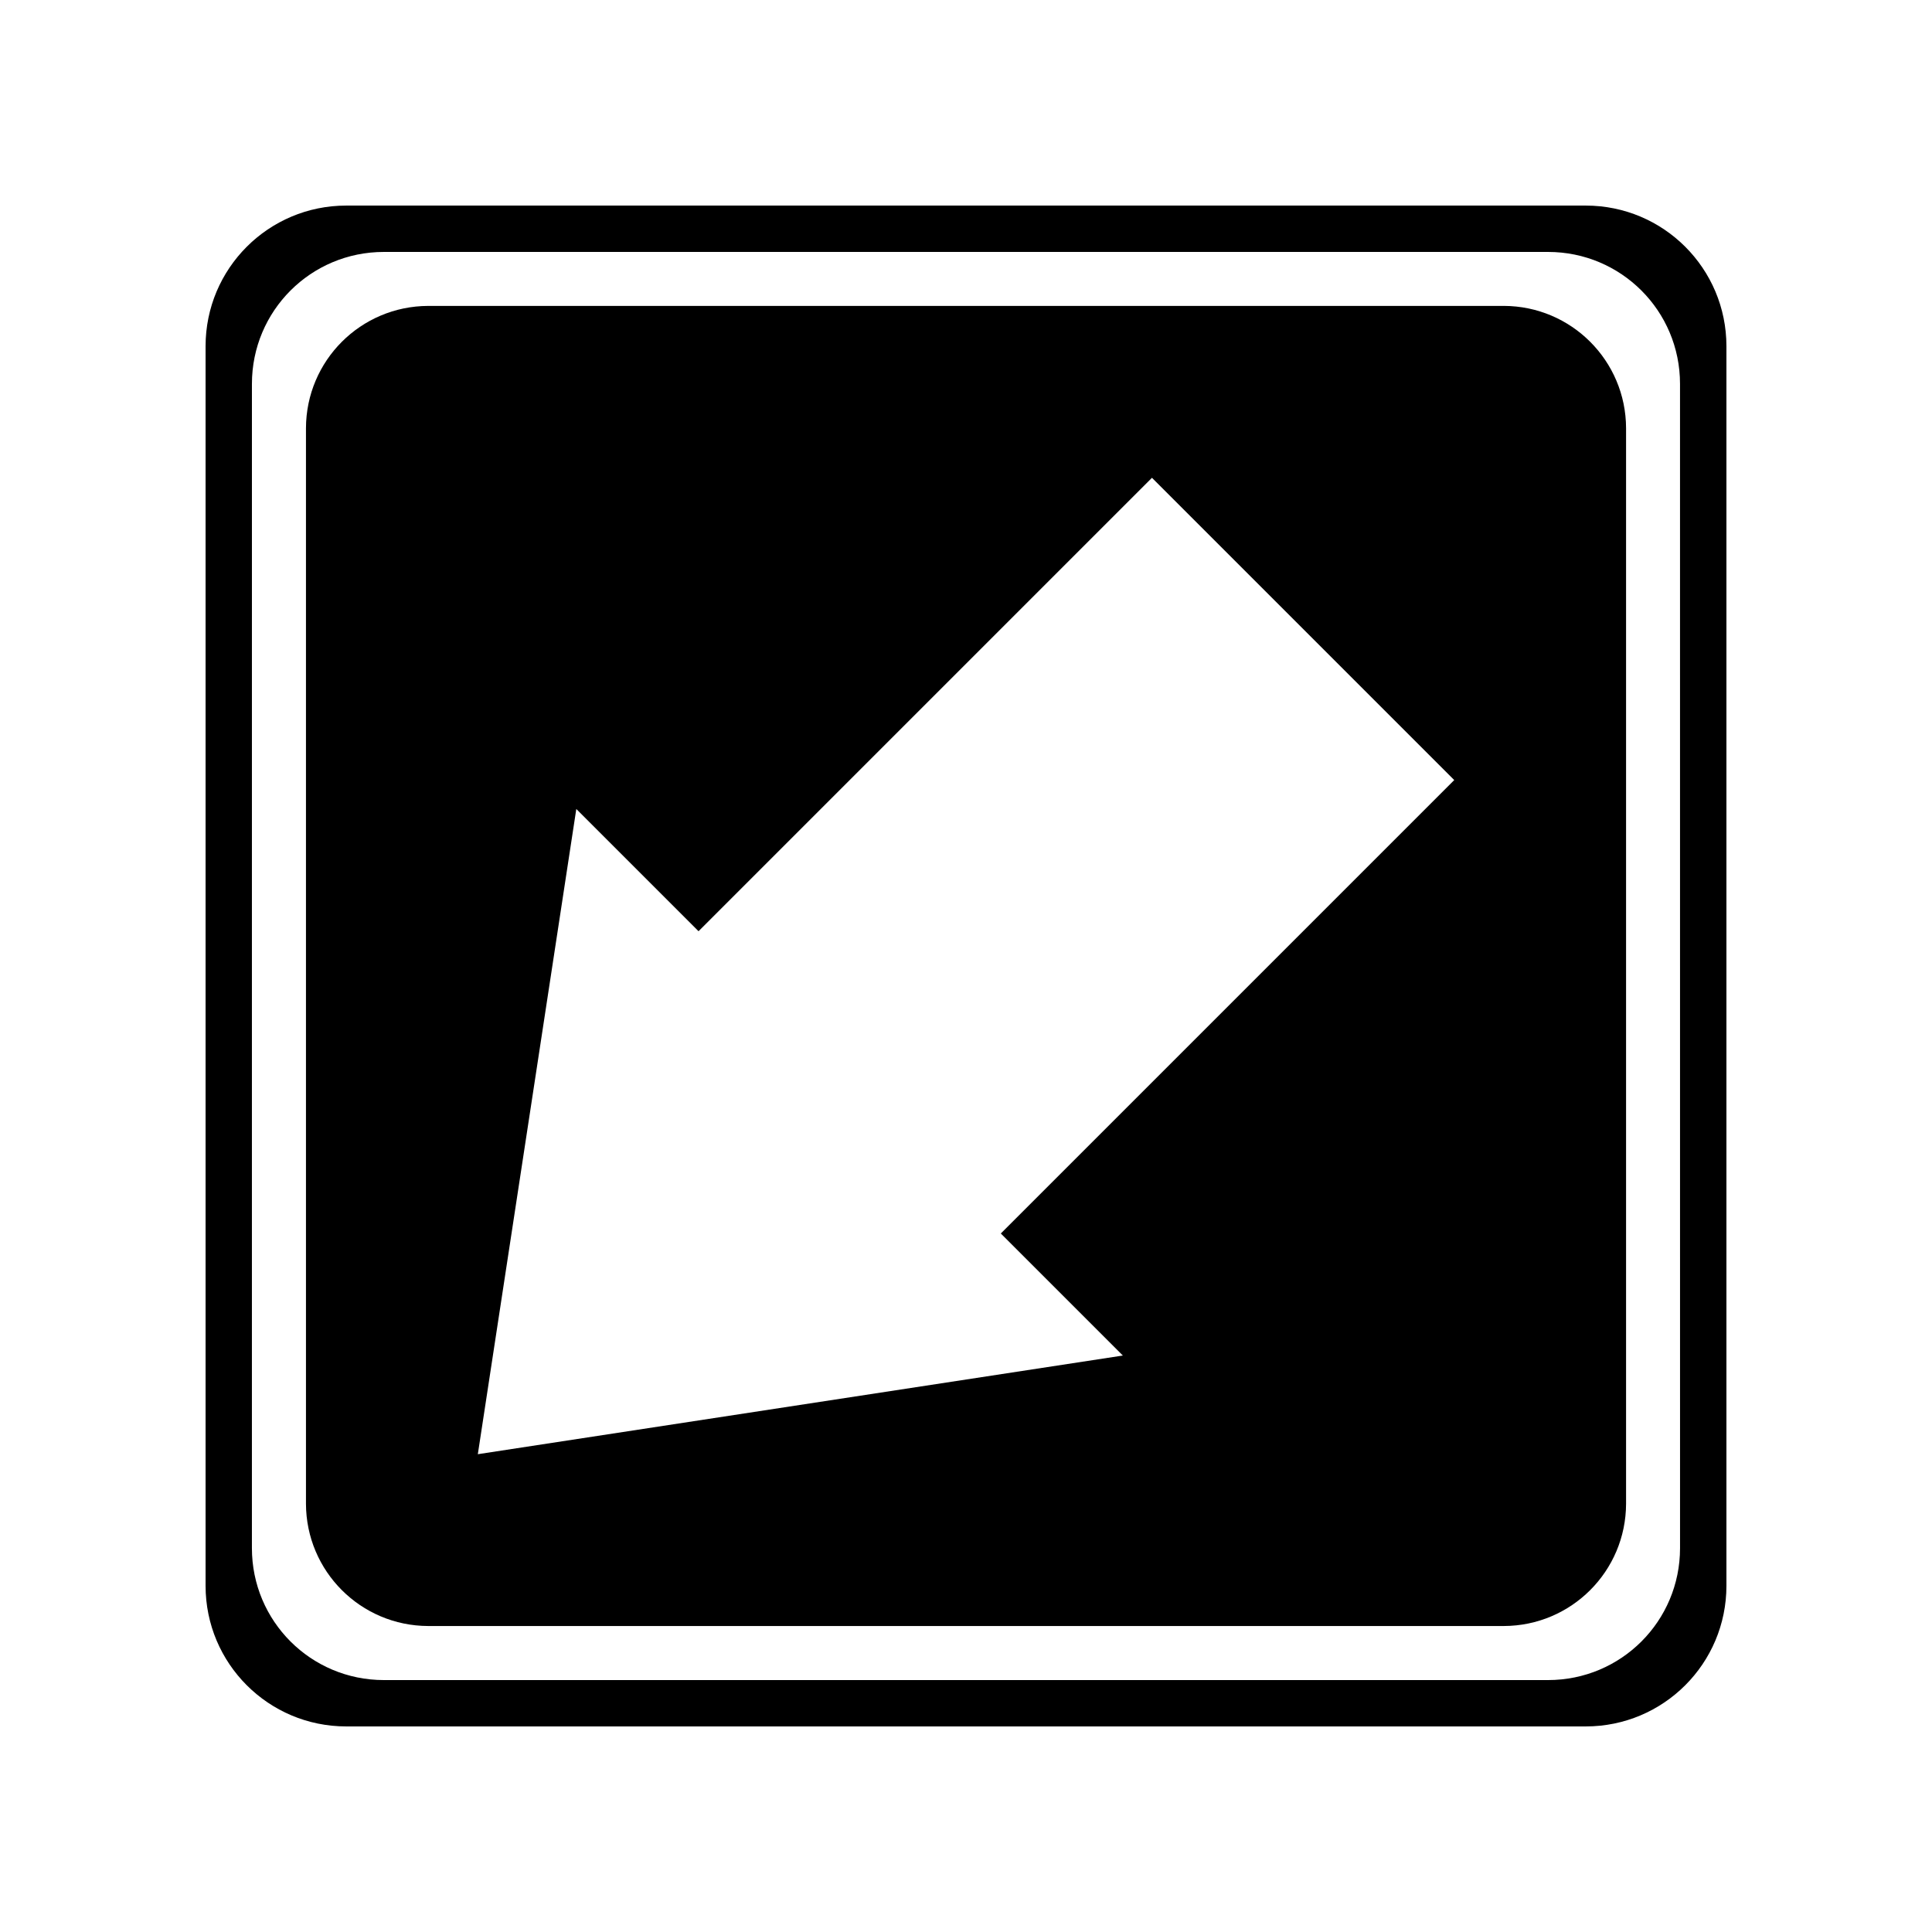 <?xml version="1.0" encoding="UTF-8"?>
<!-- Uploaded to: SVG Repo, www.svgrepo.com, Generator: SVG Repo Mixer Tools -->
<svg fill="#000000" width="800px" height="800px" version="1.1" viewBox="144 144 512 512" xmlns="http://www.w3.org/2000/svg">
 <g>
  <path d="m564.24 198.48h-328.48c-20.605 0-37.281 16.676-37.281 37.281v328.48c0 20.605 16.676 37.281 37.281 37.281h328.48c20.605 0 37.281-16.676 37.281-37.281v-328.48c0-20.605-16.676-37.281-37.281-37.281zm24.988 355.79c0 19.348-15.617 34.965-34.965 34.965h-308.54c-19.348 0-34.965-15.617-34.965-34.965l0.004-308.54c0-19.348 15.617-34.965 34.965-34.965h308.53c19.348 0 34.965 15.617 34.965 34.965z"/>
  <path d="m542.53 225.07h-285.05c-17.887 0.051-32.344 14.508-32.395 32.395v285.05c0.051 17.887 14.508 32.344 32.395 32.395h285.05c17.887-0.051 32.344-14.508 32.395-32.395v-285.05c-0.051-17.887-14.512-32.348-32.395-32.398zm-100.96 278.16-170.94 26.148 26.098-170.99 32.395 32.395 120.16-120.16 80.105 80.105-120.16 120.16z"/>
 </g>
</svg>